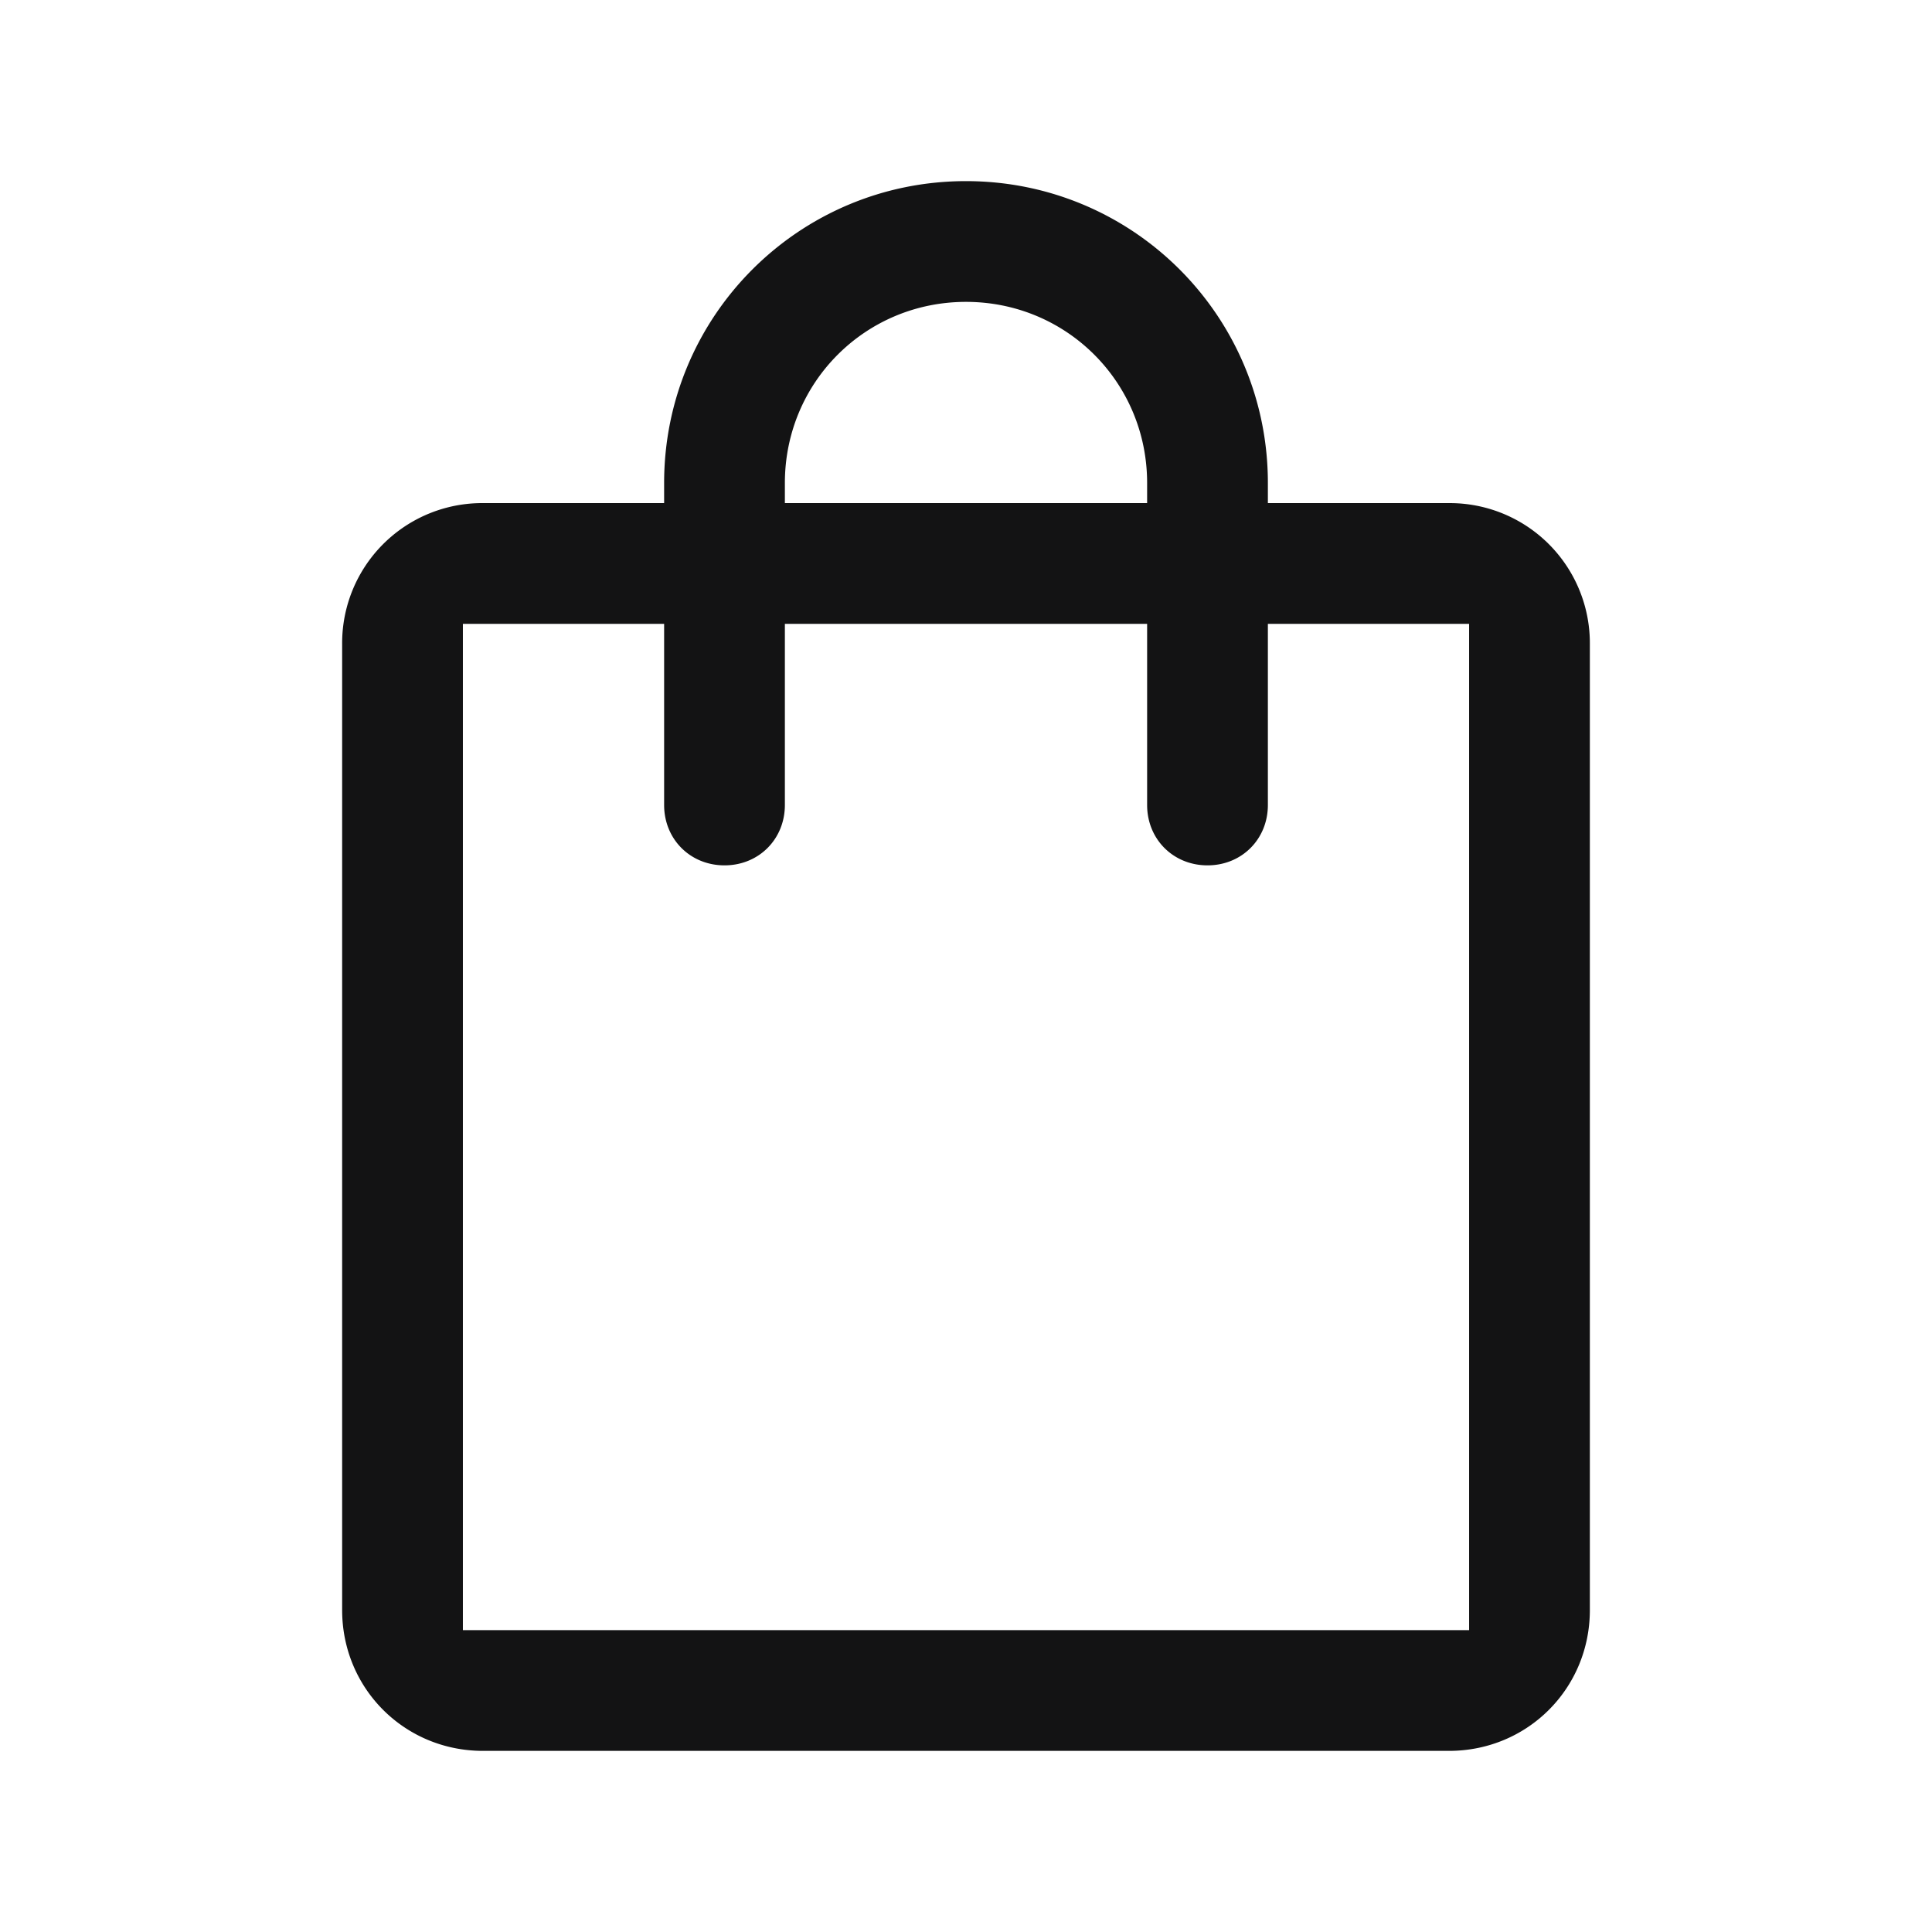 <svg width="32" height="32" fill="none" xmlns="http://www.w3.org/2000/svg"><path d="M24 8.333h-3V8c0-2.767-2.233-5-5-5s-5 2.233-5 5v.333H8a2.319 2.319 0 00-2.333 2.334v16C5.667 27.967 6.7 29 8 29h16c1.3 0 2.333-1.033 2.333-2.333v-16A2.32 2.32 0 0024 8.333zM13 8c0-1.667 1.333-3 3-3s3 1.333 3 3v.333h-6V8zm11.333 19H7.667V10.333H11v3c0 .567.433 1 1 1s1-.433 1-1v-3h6v3c0 .567.433 1 1 1s1-.433 1-1v-3h3.333V27z" fill="#131314"/></svg>